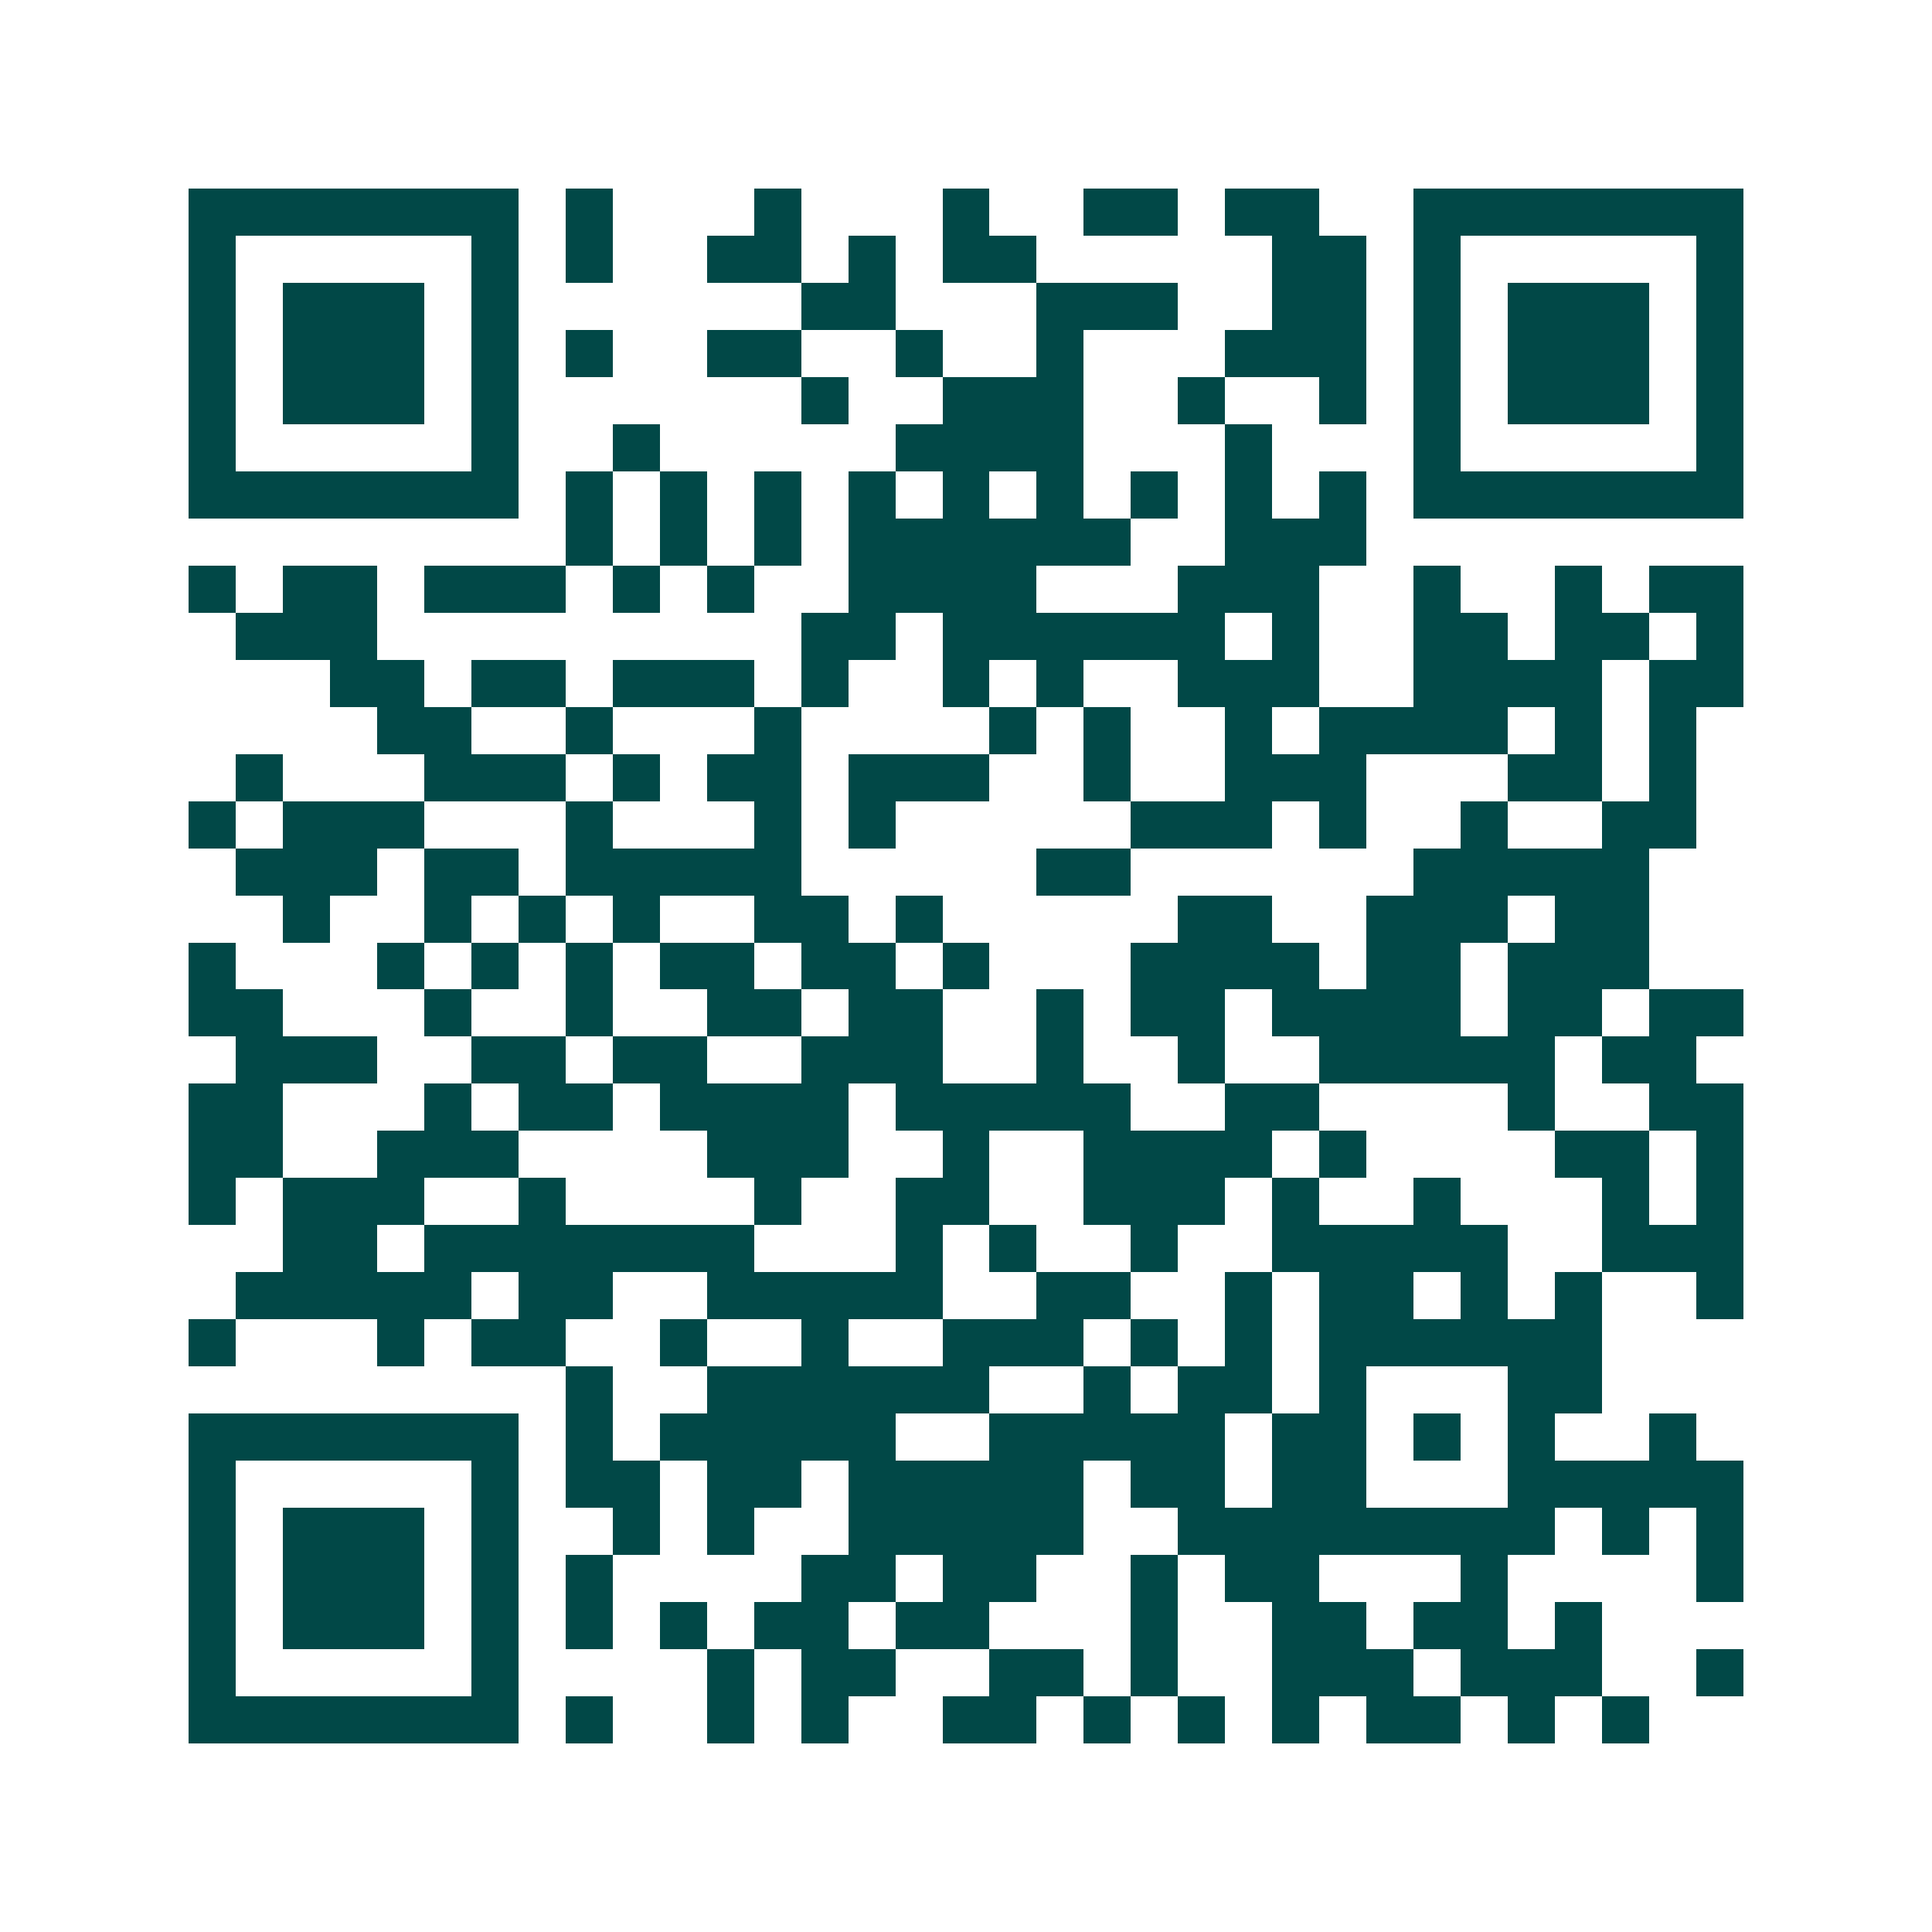 <svg xmlns="http://www.w3.org/2000/svg" width="200" height="200" viewBox="0 0 41 41" shape-rendering="crispEdges"><path fill="#ffffff" d="M0 0h41v41H0z"/><path stroke="#014847" d="M4 4.5h7m1 0h1m3 0h1m3 0h1m2 0h2m1 0h2m2 0h7M4 5.5h1m5 0h1m1 0h1m2 0h2m1 0h1m1 0h2m5 0h2m1 0h1m5 0h1M4 6.5h1m1 0h3m1 0h1m6 0h2m3 0h3m2 0h2m1 0h1m1 0h3m1 0h1M4 7.5h1m1 0h3m1 0h1m1 0h1m2 0h2m2 0h1m2 0h1m3 0h3m1 0h1m1 0h3m1 0h1M4 8.5h1m1 0h3m1 0h1m6 0h1m2 0h3m2 0h1m2 0h1m1 0h1m1 0h3m1 0h1M4 9.5h1m5 0h1m2 0h1m5 0h4m3 0h1m3 0h1m5 0h1M4 10.5h7m1 0h1m1 0h1m1 0h1m1 0h1m1 0h1m1 0h1m1 0h1m1 0h1m1 0h1m1 0h7M12 11.5h1m1 0h1m1 0h1m1 0h6m2 0h3M4 12.5h1m1 0h2m1 0h3m1 0h1m1 0h1m2 0h4m3 0h3m2 0h1m2 0h1m1 0h2M5 13.5h3m9 0h2m1 0h6m1 0h1m2 0h2m1 0h2m1 0h1M7 14.5h2m1 0h2m1 0h3m1 0h1m2 0h1m1 0h1m2 0h3m2 0h4m1 0h2M8 15.5h2m2 0h1m3 0h1m4 0h1m1 0h1m2 0h1m1 0h4m1 0h1m1 0h1M5 16.5h1m3 0h3m1 0h1m1 0h2m1 0h3m2 0h1m2 0h3m3 0h2m1 0h1M4 17.5h1m1 0h3m3 0h1m3 0h1m1 0h1m5 0h3m1 0h1m2 0h1m2 0h2M5 18.5h3m1 0h2m1 0h5m5 0h2m6 0h5M6 19.5h1m2 0h1m1 0h1m1 0h1m2 0h2m1 0h1m5 0h2m2 0h3m1 0h2M4 20.5h1m3 0h1m1 0h1m1 0h1m1 0h2m1 0h2m1 0h1m3 0h4m1 0h2m1 0h3M4 21.5h2m3 0h1m2 0h1m2 0h2m1 0h2m2 0h1m1 0h2m1 0h4m1 0h2m1 0h2M5 22.5h3m2 0h2m1 0h2m2 0h3m2 0h1m2 0h1m2 0h5m1 0h2M4 23.5h2m3 0h1m1 0h2m1 0h4m1 0h5m2 0h2m4 0h1m2 0h2M4 24.5h2m2 0h3m4 0h3m2 0h1m2 0h4m1 0h1m4 0h2m1 0h1M4 25.5h1m1 0h3m2 0h1m4 0h1m2 0h2m2 0h3m1 0h1m2 0h1m3 0h1m1 0h1M6 26.5h2m1 0h7m3 0h1m1 0h1m2 0h1m2 0h5m2 0h3M5 27.5h5m1 0h2m2 0h5m2 0h2m2 0h1m1 0h2m1 0h1m1 0h1m2 0h1M4 28.5h1m3 0h1m1 0h2m2 0h1m2 0h1m2 0h3m1 0h1m1 0h1m1 0h6M12 29.5h1m2 0h6m2 0h1m1 0h2m1 0h1m3 0h2M4 30.5h7m1 0h1m1 0h5m2 0h5m1 0h2m1 0h1m1 0h1m2 0h1M4 31.5h1m5 0h1m1 0h2m1 0h2m1 0h5m1 0h2m1 0h2m3 0h5M4 32.5h1m1 0h3m1 0h1m2 0h1m1 0h1m2 0h5m2 0h8m1 0h1m1 0h1M4 33.5h1m1 0h3m1 0h1m1 0h1m4 0h2m1 0h2m2 0h1m1 0h2m3 0h1m4 0h1M4 34.5h1m1 0h3m1 0h1m1 0h1m1 0h1m1 0h2m1 0h2m3 0h1m2 0h2m1 0h2m1 0h1M4 35.5h1m5 0h1m4 0h1m1 0h2m2 0h2m1 0h1m2 0h3m1 0h3m2 0h1M4 36.5h7m1 0h1m2 0h1m1 0h1m2 0h2m1 0h1m1 0h1m1 0h1m1 0h2m1 0h1m1 0h1"/></svg>
